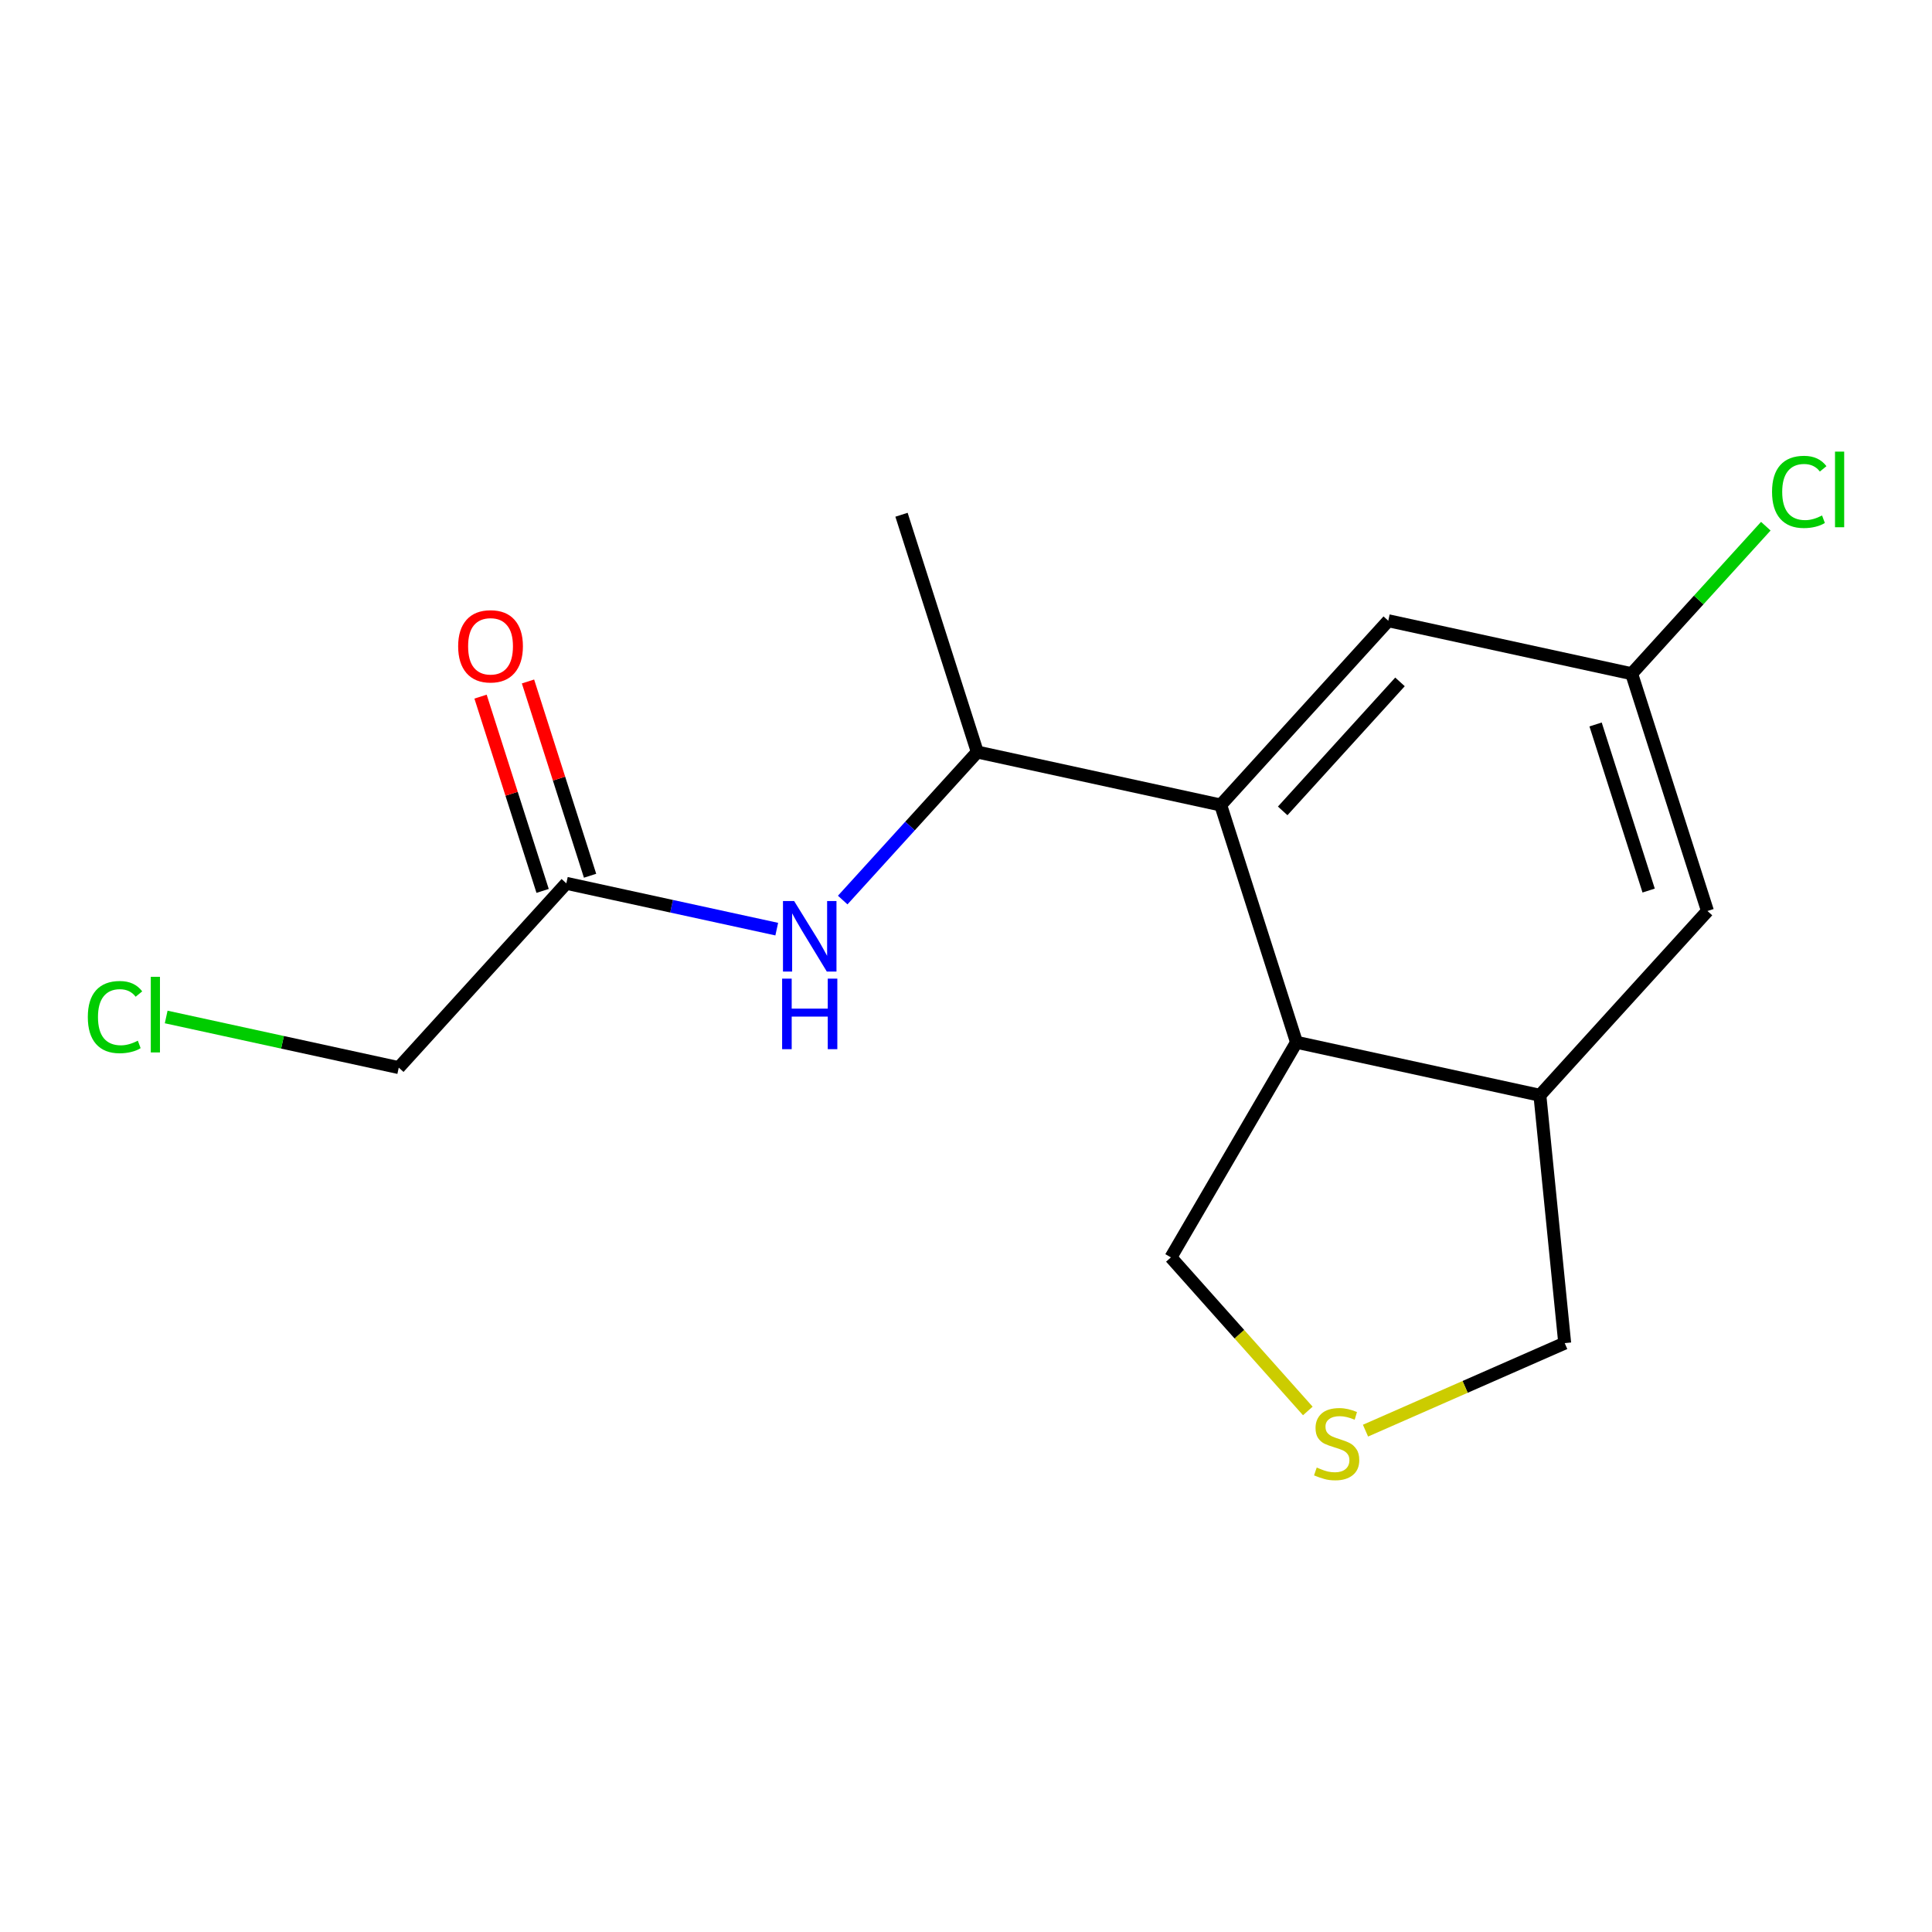 <?xml version='1.0' encoding='iso-8859-1'?>
<svg version='1.1' baseProfile='full'
              xmlns='http://www.w3.org/2000/svg'
                      xmlns:rdkit='http://www.rdkit.org/xml'
                      xmlns:xlink='http://www.w3.org/1999/xlink'
                  xml:space='preserve'
width='300px' height='300px' viewBox='0 0 300 300'>
<!-- END OF HEADER -->
<rect style='opacity:1.0;fill:#FFFFFF;stroke:none' width='300' height='300' x='0' y='0'> </rect>
<rect style='opacity:1.0;fill:#FFFFFF;stroke:none' width='300' height='300' x='0' y='0'> </rect>
<path class='bond-0 atom-0 atom-1' d='M 139.985,79.931 L 151.756,116.775' style='fill:none;fill-rule:evenodd;stroke:#000000;stroke-width:2.0px;stroke-linecap:butt;stroke-linejoin:miter;stroke-opacity:1' />
<path class='bond-1 atom-1 atom-2' d='M 151.756,116.775 L 141.305,128.267' style='fill:none;fill-rule:evenodd;stroke:#000000;stroke-width:2.0px;stroke-linecap:butt;stroke-linejoin:miter;stroke-opacity:1' />
<path class='bond-1 atom-1 atom-2' d='M 141.305,128.267 L 130.855,139.759' style='fill:none;fill-rule:evenodd;stroke:#0000FF;stroke-width:2.0px;stroke-linecap:butt;stroke-linejoin:miter;stroke-opacity:1' />
<path class='bond-6 atom-1 atom-7' d='M 151.756,116.775 L 189.549,125.002' style='fill:none;fill-rule:evenodd;stroke:#000000;stroke-width:2.0px;stroke-linecap:butt;stroke-linejoin:miter;stroke-opacity:1' />
<path class='bond-2 atom-2 atom-3' d='M 120.613,144.275 L 104.277,140.719' style='fill:none;fill-rule:evenodd;stroke:#0000FF;stroke-width:2.0px;stroke-linecap:butt;stroke-linejoin:miter;stroke-opacity:1' />
<path class='bond-2 atom-2 atom-3' d='M 104.277,140.719 L 87.941,137.162' style='fill:none;fill-rule:evenodd;stroke:#000000;stroke-width:2.0px;stroke-linecap:butt;stroke-linejoin:miter;stroke-opacity:1' />
<path class='bond-3 atom-3 atom-4' d='M 91.625,135.985 L 86.806,120.901' style='fill:none;fill-rule:evenodd;stroke:#000000;stroke-width:2.0px;stroke-linecap:butt;stroke-linejoin:miter;stroke-opacity:1' />
<path class='bond-3 atom-3 atom-4' d='M 86.806,120.901 L 81.987,105.818' style='fill:none;fill-rule:evenodd;stroke:#FF0000;stroke-width:2.0px;stroke-linecap:butt;stroke-linejoin:miter;stroke-opacity:1' />
<path class='bond-3 atom-3 atom-4' d='M 84.257,138.34 L 79.438,123.256' style='fill:none;fill-rule:evenodd;stroke:#000000;stroke-width:2.0px;stroke-linecap:butt;stroke-linejoin:miter;stroke-opacity:1' />
<path class='bond-3 atom-3 atom-4' d='M 79.438,123.256 L 74.618,108.172' style='fill:none;fill-rule:evenodd;stroke:#FF0000;stroke-width:2.0px;stroke-linecap:butt;stroke-linejoin:miter;stroke-opacity:1' />
<path class='bond-4 atom-3 atom-5' d='M 87.941,137.162 L 61.919,165.778' style='fill:none;fill-rule:evenodd;stroke:#000000;stroke-width:2.0px;stroke-linecap:butt;stroke-linejoin:miter;stroke-opacity:1' />
<path class='bond-5 atom-5 atom-6' d='M 61.919,165.778 L 43.862,161.847' style='fill:none;fill-rule:evenodd;stroke:#000000;stroke-width:2.0px;stroke-linecap:butt;stroke-linejoin:miter;stroke-opacity:1' />
<path class='bond-5 atom-5 atom-6' d='M 43.862,161.847 L 25.805,157.916' style='fill:none;fill-rule:evenodd;stroke:#00CC00;stroke-width:2.0px;stroke-linecap:butt;stroke-linejoin:miter;stroke-opacity:1' />
<path class='bond-7 atom-7 atom-8' d='M 189.549,125.002 L 215.571,96.387' style='fill:none;fill-rule:evenodd;stroke:#000000;stroke-width:2.0px;stroke-linecap:butt;stroke-linejoin:miter;stroke-opacity:1' />
<path class='bond-7 atom-7 atom-8' d='M 199.175,125.914 L 217.391,105.883' style='fill:none;fill-rule:evenodd;stroke:#000000;stroke-width:2.0px;stroke-linecap:butt;stroke-linejoin:miter;stroke-opacity:1' />
<path class='bond-16 atom-16 atom-7' d='M 201.32,161.846 L 189.549,125.002' style='fill:none;fill-rule:evenodd;stroke:#000000;stroke-width:2.0px;stroke-linecap:butt;stroke-linejoin:miter;stroke-opacity:1' />
<path class='bond-8 atom-8 atom-9' d='M 215.571,96.387 L 253.364,104.614' style='fill:none;fill-rule:evenodd;stroke:#000000;stroke-width:2.0px;stroke-linecap:butt;stroke-linejoin:miter;stroke-opacity:1' />
<path class='bond-9 atom-9 atom-10' d='M 253.364,104.614 L 263.78,93.16' style='fill:none;fill-rule:evenodd;stroke:#000000;stroke-width:2.0px;stroke-linecap:butt;stroke-linejoin:miter;stroke-opacity:1' />
<path class='bond-9 atom-9 atom-10' d='M 263.78,93.16 L 274.195,81.707' style='fill:none;fill-rule:evenodd;stroke:#00CC00;stroke-width:2.0px;stroke-linecap:butt;stroke-linejoin:miter;stroke-opacity:1' />
<path class='bond-10 atom-9 atom-11' d='M 253.364,104.614 L 265.135,141.458' style='fill:none;fill-rule:evenodd;stroke:#000000;stroke-width:2.0px;stroke-linecap:butt;stroke-linejoin:miter;stroke-opacity:1' />
<path class='bond-10 atom-9 atom-11' d='M 247.761,112.495 L 256.001,138.286' style='fill:none;fill-rule:evenodd;stroke:#000000;stroke-width:2.0px;stroke-linecap:butt;stroke-linejoin:miter;stroke-opacity:1' />
<path class='bond-11 atom-11 atom-12' d='M 265.135,141.458 L 239.113,170.074' style='fill:none;fill-rule:evenodd;stroke:#000000;stroke-width:2.0px;stroke-linecap:butt;stroke-linejoin:miter;stroke-opacity:1' />
<path class='bond-12 atom-12 atom-13' d='M 239.113,170.074 L 242.967,208.56' style='fill:none;fill-rule:evenodd;stroke:#000000;stroke-width:2.0px;stroke-linecap:butt;stroke-linejoin:miter;stroke-opacity:1' />
<path class='bond-17 atom-16 atom-12' d='M 201.32,161.846 L 239.113,170.074' style='fill:none;fill-rule:evenodd;stroke:#000000;stroke-width:2.0px;stroke-linecap:butt;stroke-linejoin:miter;stroke-opacity:1' />
<path class='bond-13 atom-13 atom-14' d='M 242.967,208.56 L 227.5,215.355' style='fill:none;fill-rule:evenodd;stroke:#000000;stroke-width:2.0px;stroke-linecap:butt;stroke-linejoin:miter;stroke-opacity:1' />
<path class='bond-13 atom-13 atom-14' d='M 227.5,215.355 L 212.034,222.15' style='fill:none;fill-rule:evenodd;stroke:#CCCC00;stroke-width:2.0px;stroke-linecap:butt;stroke-linejoin:miter;stroke-opacity:1' />
<path class='bond-14 atom-14 atom-15' d='M 203.076,219.093 L 192.446,207.17' style='fill:none;fill-rule:evenodd;stroke:#CCCC00;stroke-width:2.0px;stroke-linecap:butt;stroke-linejoin:miter;stroke-opacity:1' />
<path class='bond-14 atom-14 atom-15' d='M 192.446,207.17 L 181.816,195.247' style='fill:none;fill-rule:evenodd;stroke:#000000;stroke-width:2.0px;stroke-linecap:butt;stroke-linejoin:miter;stroke-opacity:1' />
<path class='bond-15 atom-15 atom-16' d='M 181.816,195.247 L 201.32,161.846' style='fill:none;fill-rule:evenodd;stroke:#000000;stroke-width:2.0px;stroke-linecap:butt;stroke-linejoin:miter;stroke-opacity:1' />
<path  class='atom-2' d='M 123.313 139.913
L 126.902 145.715
Q 127.258 146.288, 127.83 147.324
Q 128.403 148.361, 128.434 148.423
L 128.434 139.913
L 129.888 139.913
L 129.888 150.867
L 128.387 150.867
L 124.535 144.524
Q 124.086 143.781, 123.607 142.93
Q 123.143 142.079, 123.003 141.816
L 123.003 150.867
L 121.58 150.867
L 121.58 139.913
L 123.313 139.913
' fill='#0000FF'/>
<path  class='atom-2' d='M 121.448 151.962
L 122.934 151.962
L 122.934 156.619
L 128.534 156.619
L 128.534 151.962
L 130.02 151.962
L 130.02 162.916
L 128.534 162.916
L 128.534 157.857
L 122.934 157.857
L 122.934 162.916
L 121.448 162.916
L 121.448 151.962
' fill='#0000FF'/>
<path  class='atom-4' d='M 71.142 100.35
Q 71.142 97.72, 72.441 96.25
Q 73.741 94.78, 76.17 94.78
Q 78.599 94.78, 79.899 96.25
Q 81.198 97.72, 81.198 100.35
Q 81.198 103.011, 79.883 104.527
Q 78.568 106.028, 76.17 106.028
Q 73.757 106.028, 72.441 104.527
Q 71.142 103.026, 71.142 100.35
M 76.17 104.79
Q 77.841 104.79, 78.738 103.676
Q 79.651 102.547, 79.651 100.35
Q 79.651 98.199, 78.738 97.116
Q 77.841 96.018, 76.17 96.018
Q 74.499 96.018, 73.586 97.101
Q 72.689 98.184, 72.689 100.35
Q 72.689 102.562, 73.586 103.676
Q 74.499 104.79, 76.17 104.79
' fill='#FF0000'/>
<path  class='atom-6' d='M 13.636 157.929
Q 13.636 155.206, 14.905 153.783
Q 16.189 152.344, 18.618 152.344
Q 20.877 152.344, 22.084 153.938
L 21.063 154.773
Q 20.181 153.613, 18.618 153.613
Q 16.963 153.613, 16.081 154.727
Q 15.214 155.825, 15.214 157.929
Q 15.214 160.095, 16.112 161.209
Q 17.025 162.323, 18.788 162.323
Q 19.995 162.323, 21.403 161.596
L 21.836 162.756
Q 21.264 163.128, 20.397 163.344
Q 19.531 163.561, 18.572 163.561
Q 16.189 163.561, 14.905 162.107
Q 13.636 160.652, 13.636 157.929
' fill='#00CC00'/>
<path  class='atom-6' d='M 23.414 151.679
L 24.838 151.679
L 24.838 163.422
L 23.414 163.422
L 23.414 151.679
' fill='#00CC00'/>
<path  class='atom-10' d='M 275.162 76.378
Q 275.162 73.655, 276.431 72.231
Q 277.715 70.793, 280.144 70.793
Q 282.403 70.793, 283.61 72.386
L 282.589 73.222
Q 281.707 72.061, 280.144 72.061
Q 278.489 72.061, 277.607 73.175
Q 276.74 74.274, 276.74 76.378
Q 276.74 78.544, 277.638 79.658
Q 278.551 80.772, 280.314 80.772
Q 281.521 80.772, 282.929 80.044
L 283.362 81.205
Q 282.79 81.576, 281.923 81.793
Q 281.057 82.009, 280.098 82.009
Q 277.715 82.009, 276.431 80.555
Q 275.162 79.101, 275.162 76.378
' fill='#00CC00'/>
<path  class='atom-10' d='M 284.94 70.127
L 286.364 70.127
L 286.364 81.87
L 284.94 81.87
L 284.94 70.127
' fill='#00CC00'/>
<path  class='atom-14' d='M 204.461 227.877
Q 204.585 227.923, 205.095 228.14
Q 205.606 228.357, 206.163 228.496
Q 206.735 228.62, 207.292 228.62
Q 208.329 228.62, 208.932 228.124
Q 209.535 227.614, 209.535 226.732
Q 209.535 226.129, 209.226 225.757
Q 208.932 225.386, 208.468 225.185
Q 208.004 224.984, 207.23 224.752
Q 206.256 224.458, 205.668 224.179
Q 205.095 223.901, 204.677 223.313
Q 204.275 222.725, 204.275 221.735
Q 204.275 220.358, 205.203 219.507
Q 206.147 218.656, 208.004 218.656
Q 209.272 218.656, 210.711 219.259
L 210.355 220.451
Q 209.04 219.909, 208.05 219.909
Q 206.983 219.909, 206.395 220.358
Q 205.807 220.791, 205.822 221.549
Q 205.822 222.137, 206.116 222.493
Q 206.426 222.849, 206.859 223.05
Q 207.308 223.251, 208.05 223.483
Q 209.04 223.792, 209.628 224.102
Q 210.216 224.411, 210.634 225.046
Q 211.067 225.665, 211.067 226.732
Q 211.067 228.248, 210.046 229.068
Q 209.04 229.873, 207.354 229.873
Q 206.379 229.873, 205.637 229.656
Q 204.91 229.455, 204.043 229.099
L 204.461 227.877
' fill='#CCCC00'/>
</svg>
